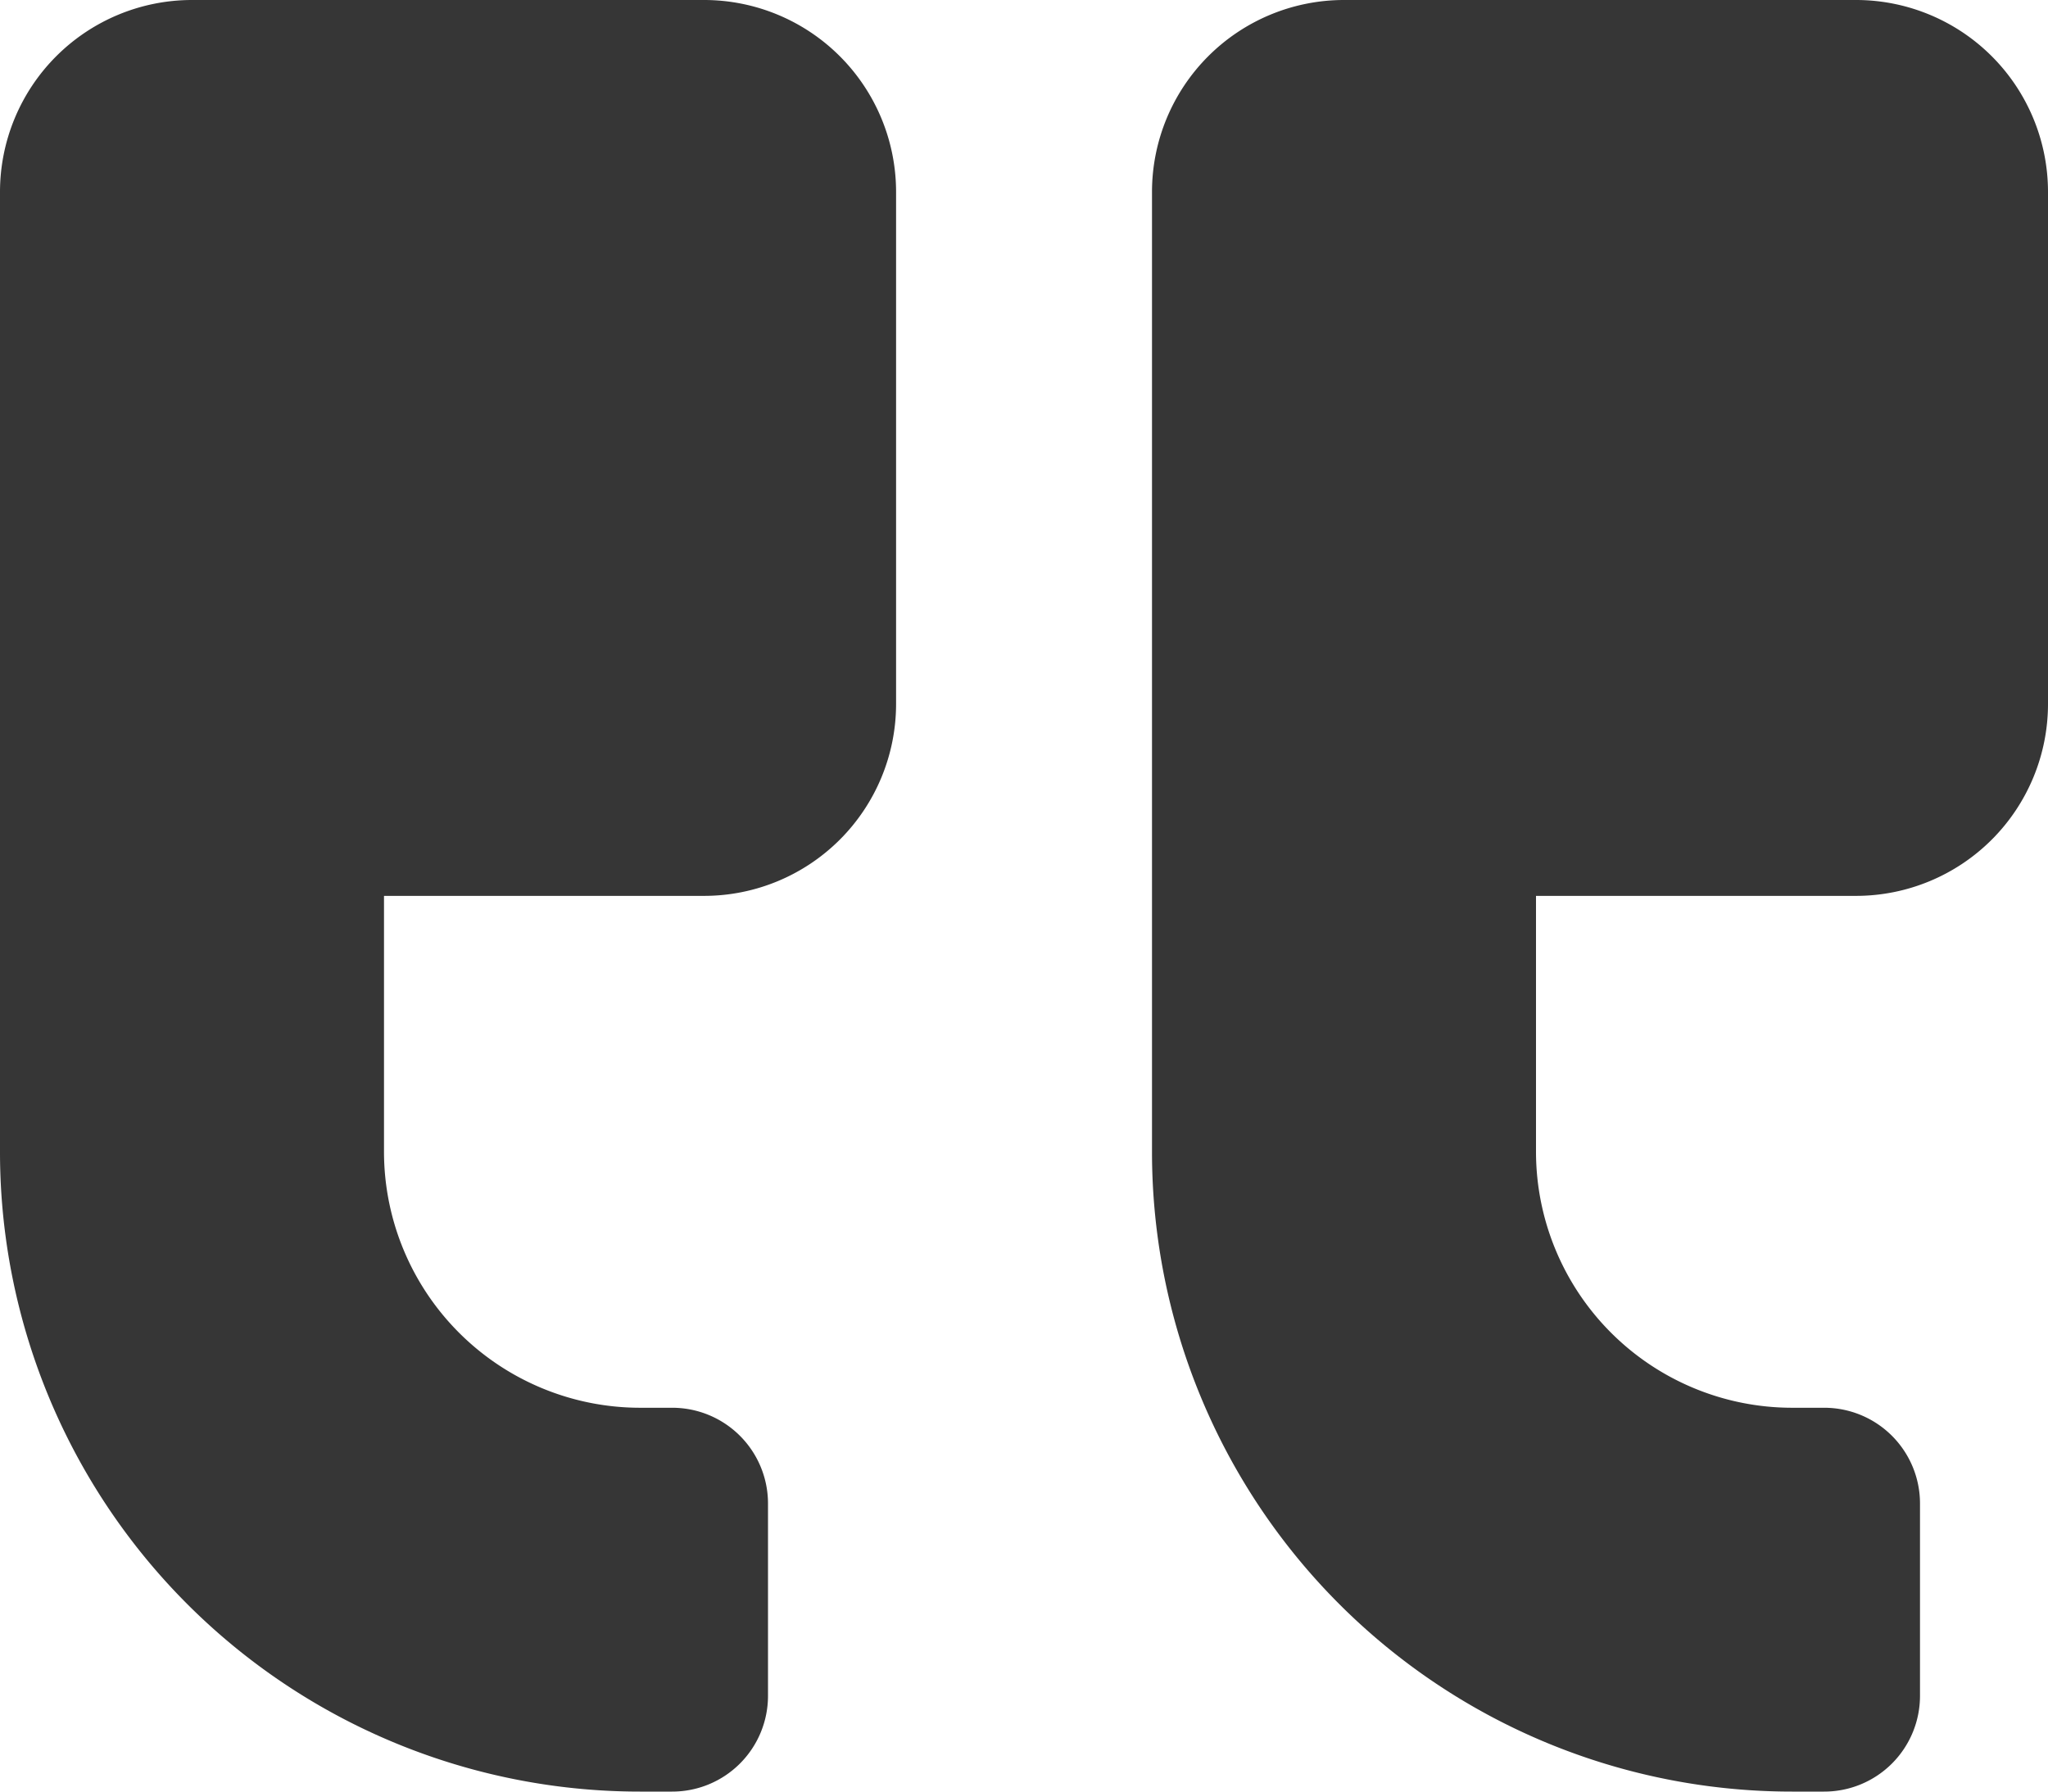 <svg xmlns="http://www.w3.org/2000/svg" width="26" height="22.75" viewBox="0 0 26 22.75">
  <path id="Icon_awesome-quote-right" data-name="Icon awesome-quote-right" d="M2.438,2.25h6.5a2.438,2.438,0,0,1,2.438,2.438v6.5a2.438,2.438,0,0,1-2.437,2.438H4.875v3.25a3.253,3.253,0,0,0,3.25,3.25h.406A1.216,1.216,0,0,1,9.75,21.344v2.438A1.216,1.216,0,0,1,8.531,25H8.125A8.123,8.123,0,0,1,0,16.875V4.688A2.438,2.438,0,0,1,2.438,2.25Zm14.625,0h6.5A2.438,2.438,0,0,1,26,4.688v6.5a2.438,2.438,0,0,1-2.437,2.438H19.5v3.25a3.253,3.253,0,0,0,3.25,3.25h.406a1.216,1.216,0,0,1,1.219,1.219v2.438A1.216,1.216,0,0,1,23.156,25H22.75a8.123,8.123,0,0,1-8.125-8.125V4.688A2.438,2.438,0,0,1,17.063,2.25Z" transform="translate(0 -2.25)" fill="#363636"/>
</svg>
